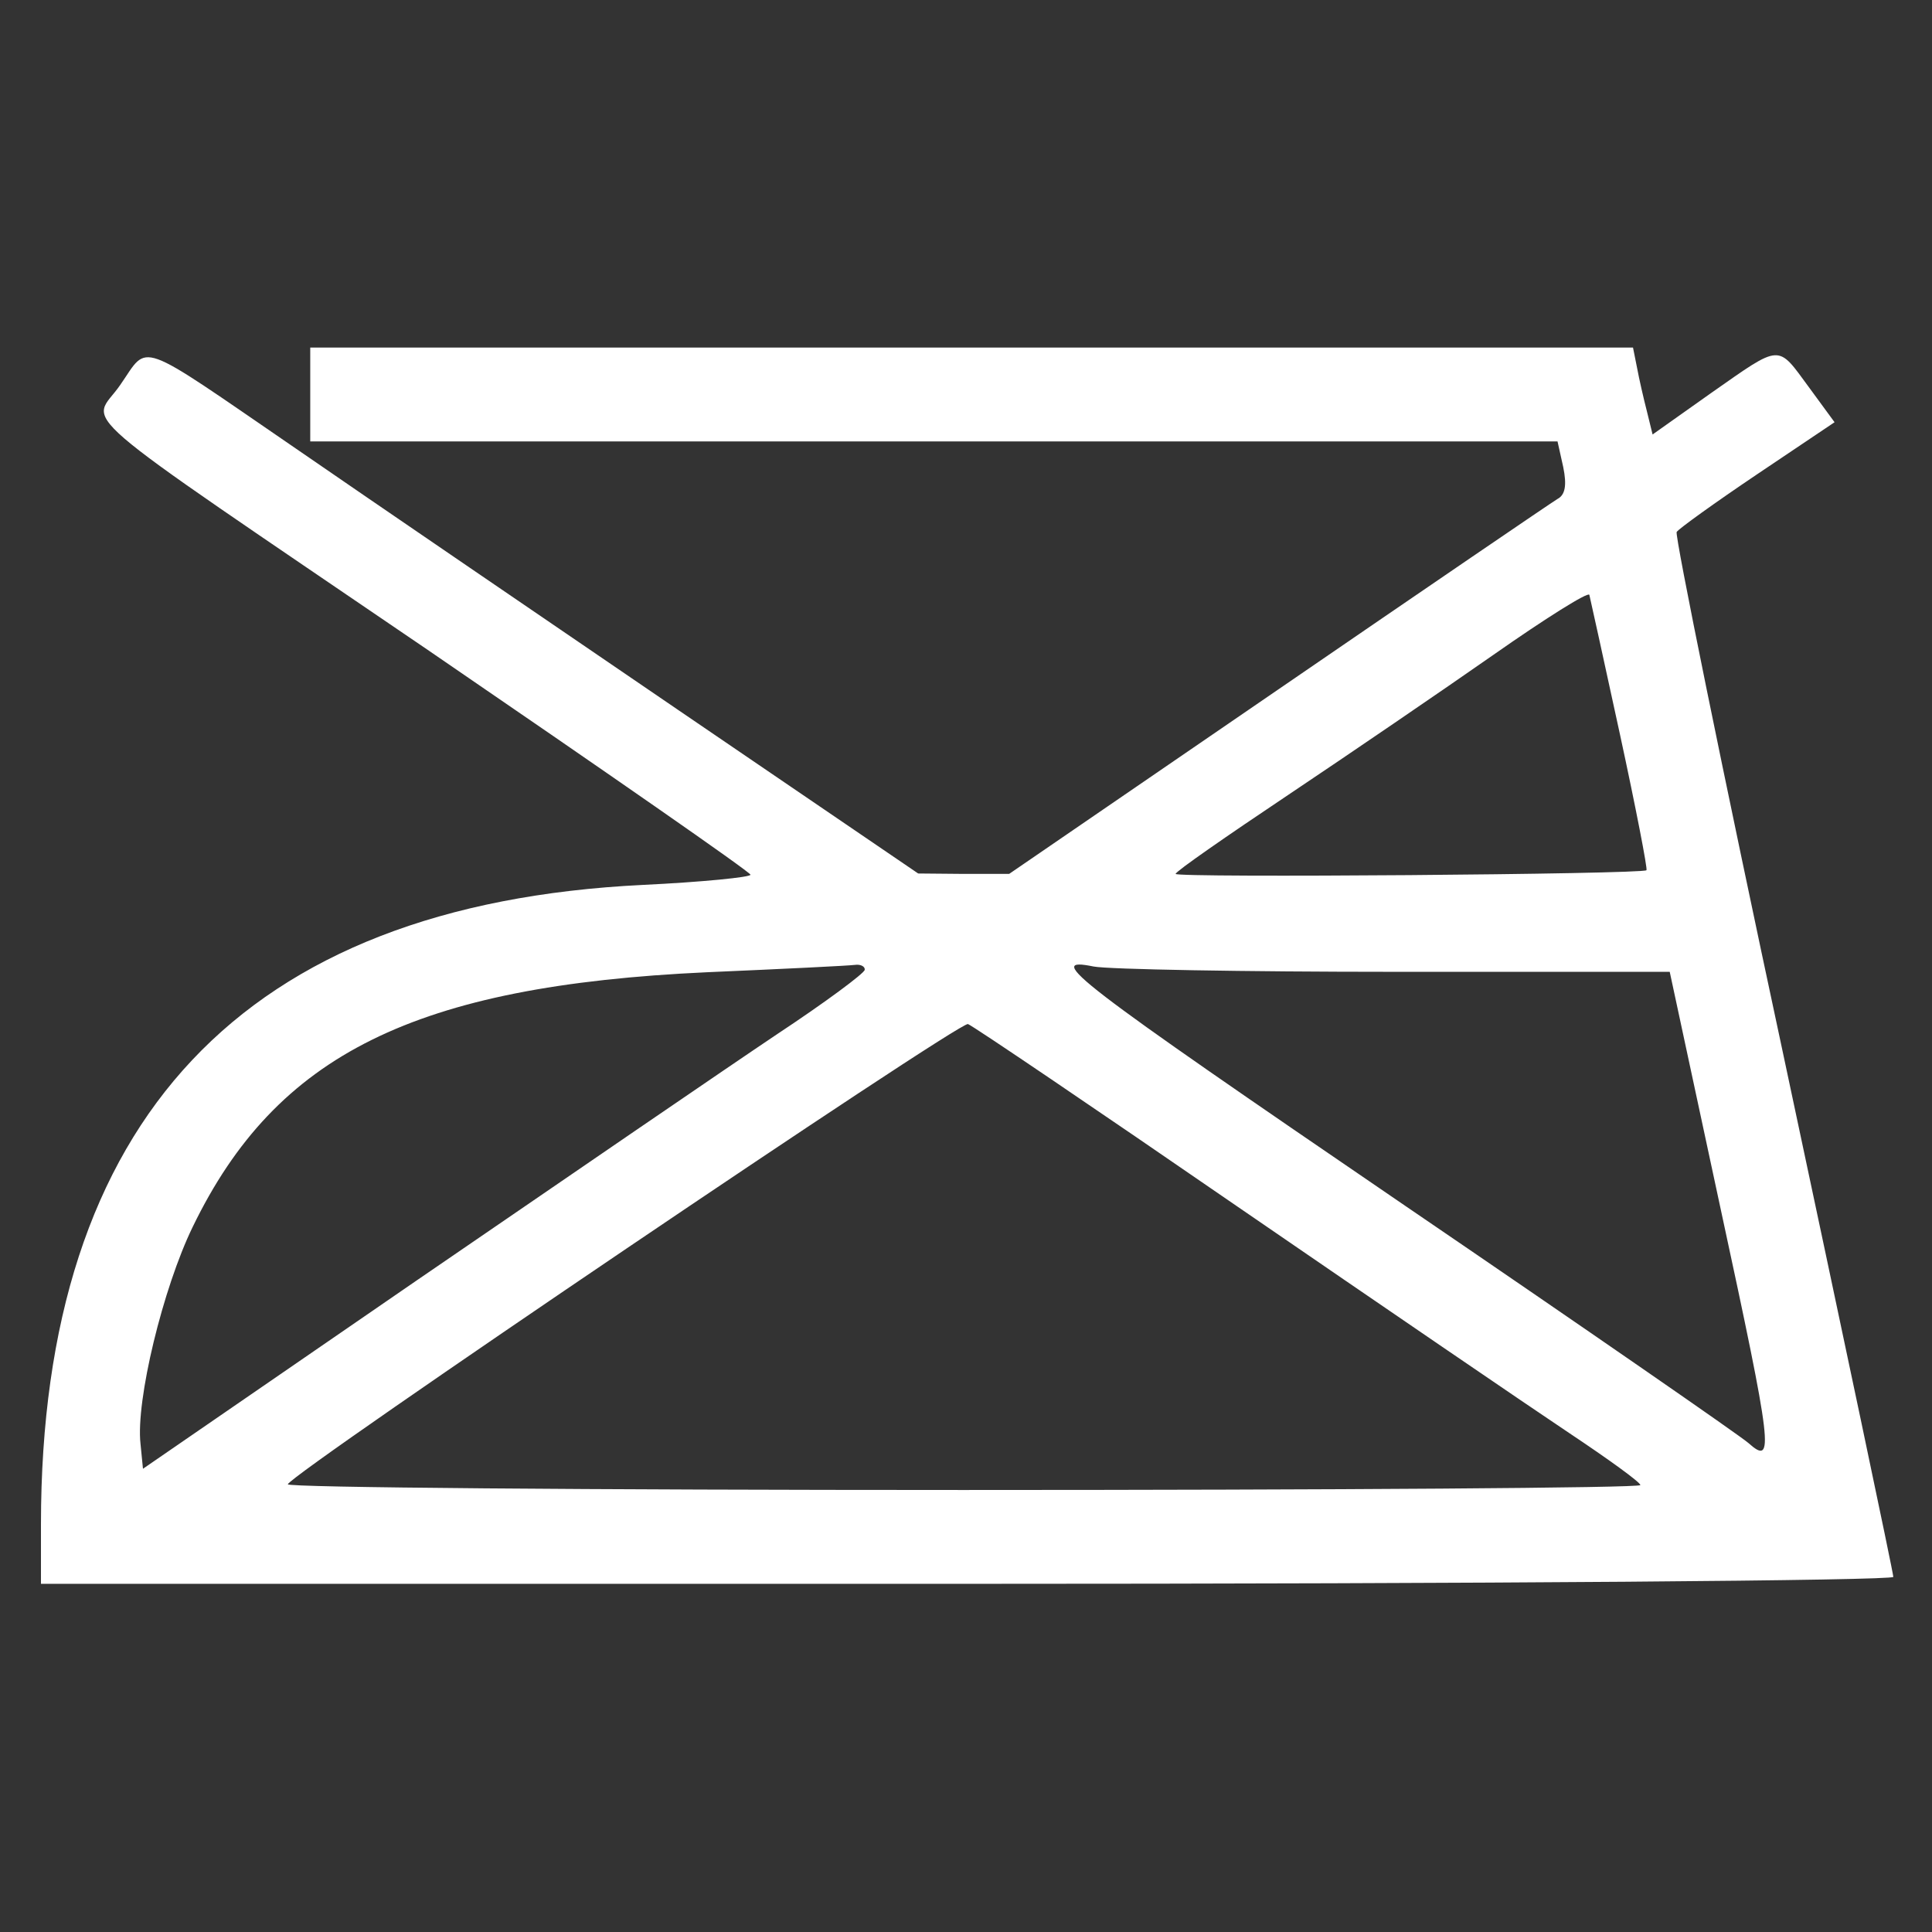 <svg xmlns="http://www.w3.org/2000/svg" fill="none" viewBox="0 0 566 566" height="566" width="566">
<rect x="0" y="0" width="566" height="566" fill="#333333" stroke="none"/>
<path fill="white" d="M90.89 115.57V129.316H273.532H456.293L457.967 136.846C459.043 142.105 458.564 144.974 456.293 146.169C454.5 147.245 417.685 172.347 374.296 202.11L295.645 256.018H282.258L268.99 255.898L198.467 207.847C159.739 181.431 109.298 147.006 86.587 131.348C39.133 98.835 43.795 100.509 35.189 112.821C26.822 125.013 16.901 116.526 125.315 190.396C177.191 225.896 219.743 255.42 219.863 256.257C219.982 256.974 205.758 258.408 188.307 259.245C71.287 264.982 12 327.975 12 446.549V464H283.333C436.332 464 554.667 463.044 554.667 461.968C554.667 460.773 540.084 391.804 522.394 308.73C504.584 225.657 490.599 156.808 491.196 155.851C491.794 154.895 502.432 147.245 514.863 138.878L537.454 123.698L529.924 113.418C520.601 100.748 522.035 100.628 501.356 115.092L484.144 127.284L482.47 120.47C481.514 116.765 480.199 111.028 479.602 107.8L478.406 101.824H284.648H90.89V115.57ZM474.582 215.138C479.243 236.654 482.71 254.583 482.351 254.942C481.156 256.137 344.294 257.213 344.413 256.018C344.413 255.3 359.235 245.021 377.284 232.948C395.333 220.876 422.466 202.349 437.527 191.83C452.707 181.192 465.258 173.303 465.617 174.259C465.856 175.215 469.92 193.623 474.582 215.138ZM253.331 284.107C253.331 285.063 241.737 293.67 227.632 302.993C213.528 312.436 166.074 344.948 121.968 375.189L41.883 430.293L41.165 423.001C39.731 410.331 47.739 377.341 56.465 359.411C80.969 308.85 121.609 288.769 207.193 284.824C229.425 283.868 248.789 282.912 250.463 282.673C252.136 282.434 253.451 283.151 253.331 284.107ZM408.601 284.705H489.164L504.105 354.271C519.286 424.555 519.883 429.575 512.233 422.762C509.962 420.73 464.541 389.294 411.231 352.957C314.053 286.617 305.685 280.163 320.388 283.151C324.691 283.988 364.375 284.705 408.601 284.705ZM362.462 353.435C404.417 382.241 448.165 412.124 459.64 419.774C471.115 427.424 480.558 434.237 480.558 435.074C480.558 435.91 391.269 436.508 282.138 436.508C173.007 436.508 83.957 435.791 84.316 434.835C85.63 431.368 281.062 299.168 283.572 300.005C285.126 300.602 320.627 324.628 362.462 353.435Z"></path>
</svg>
